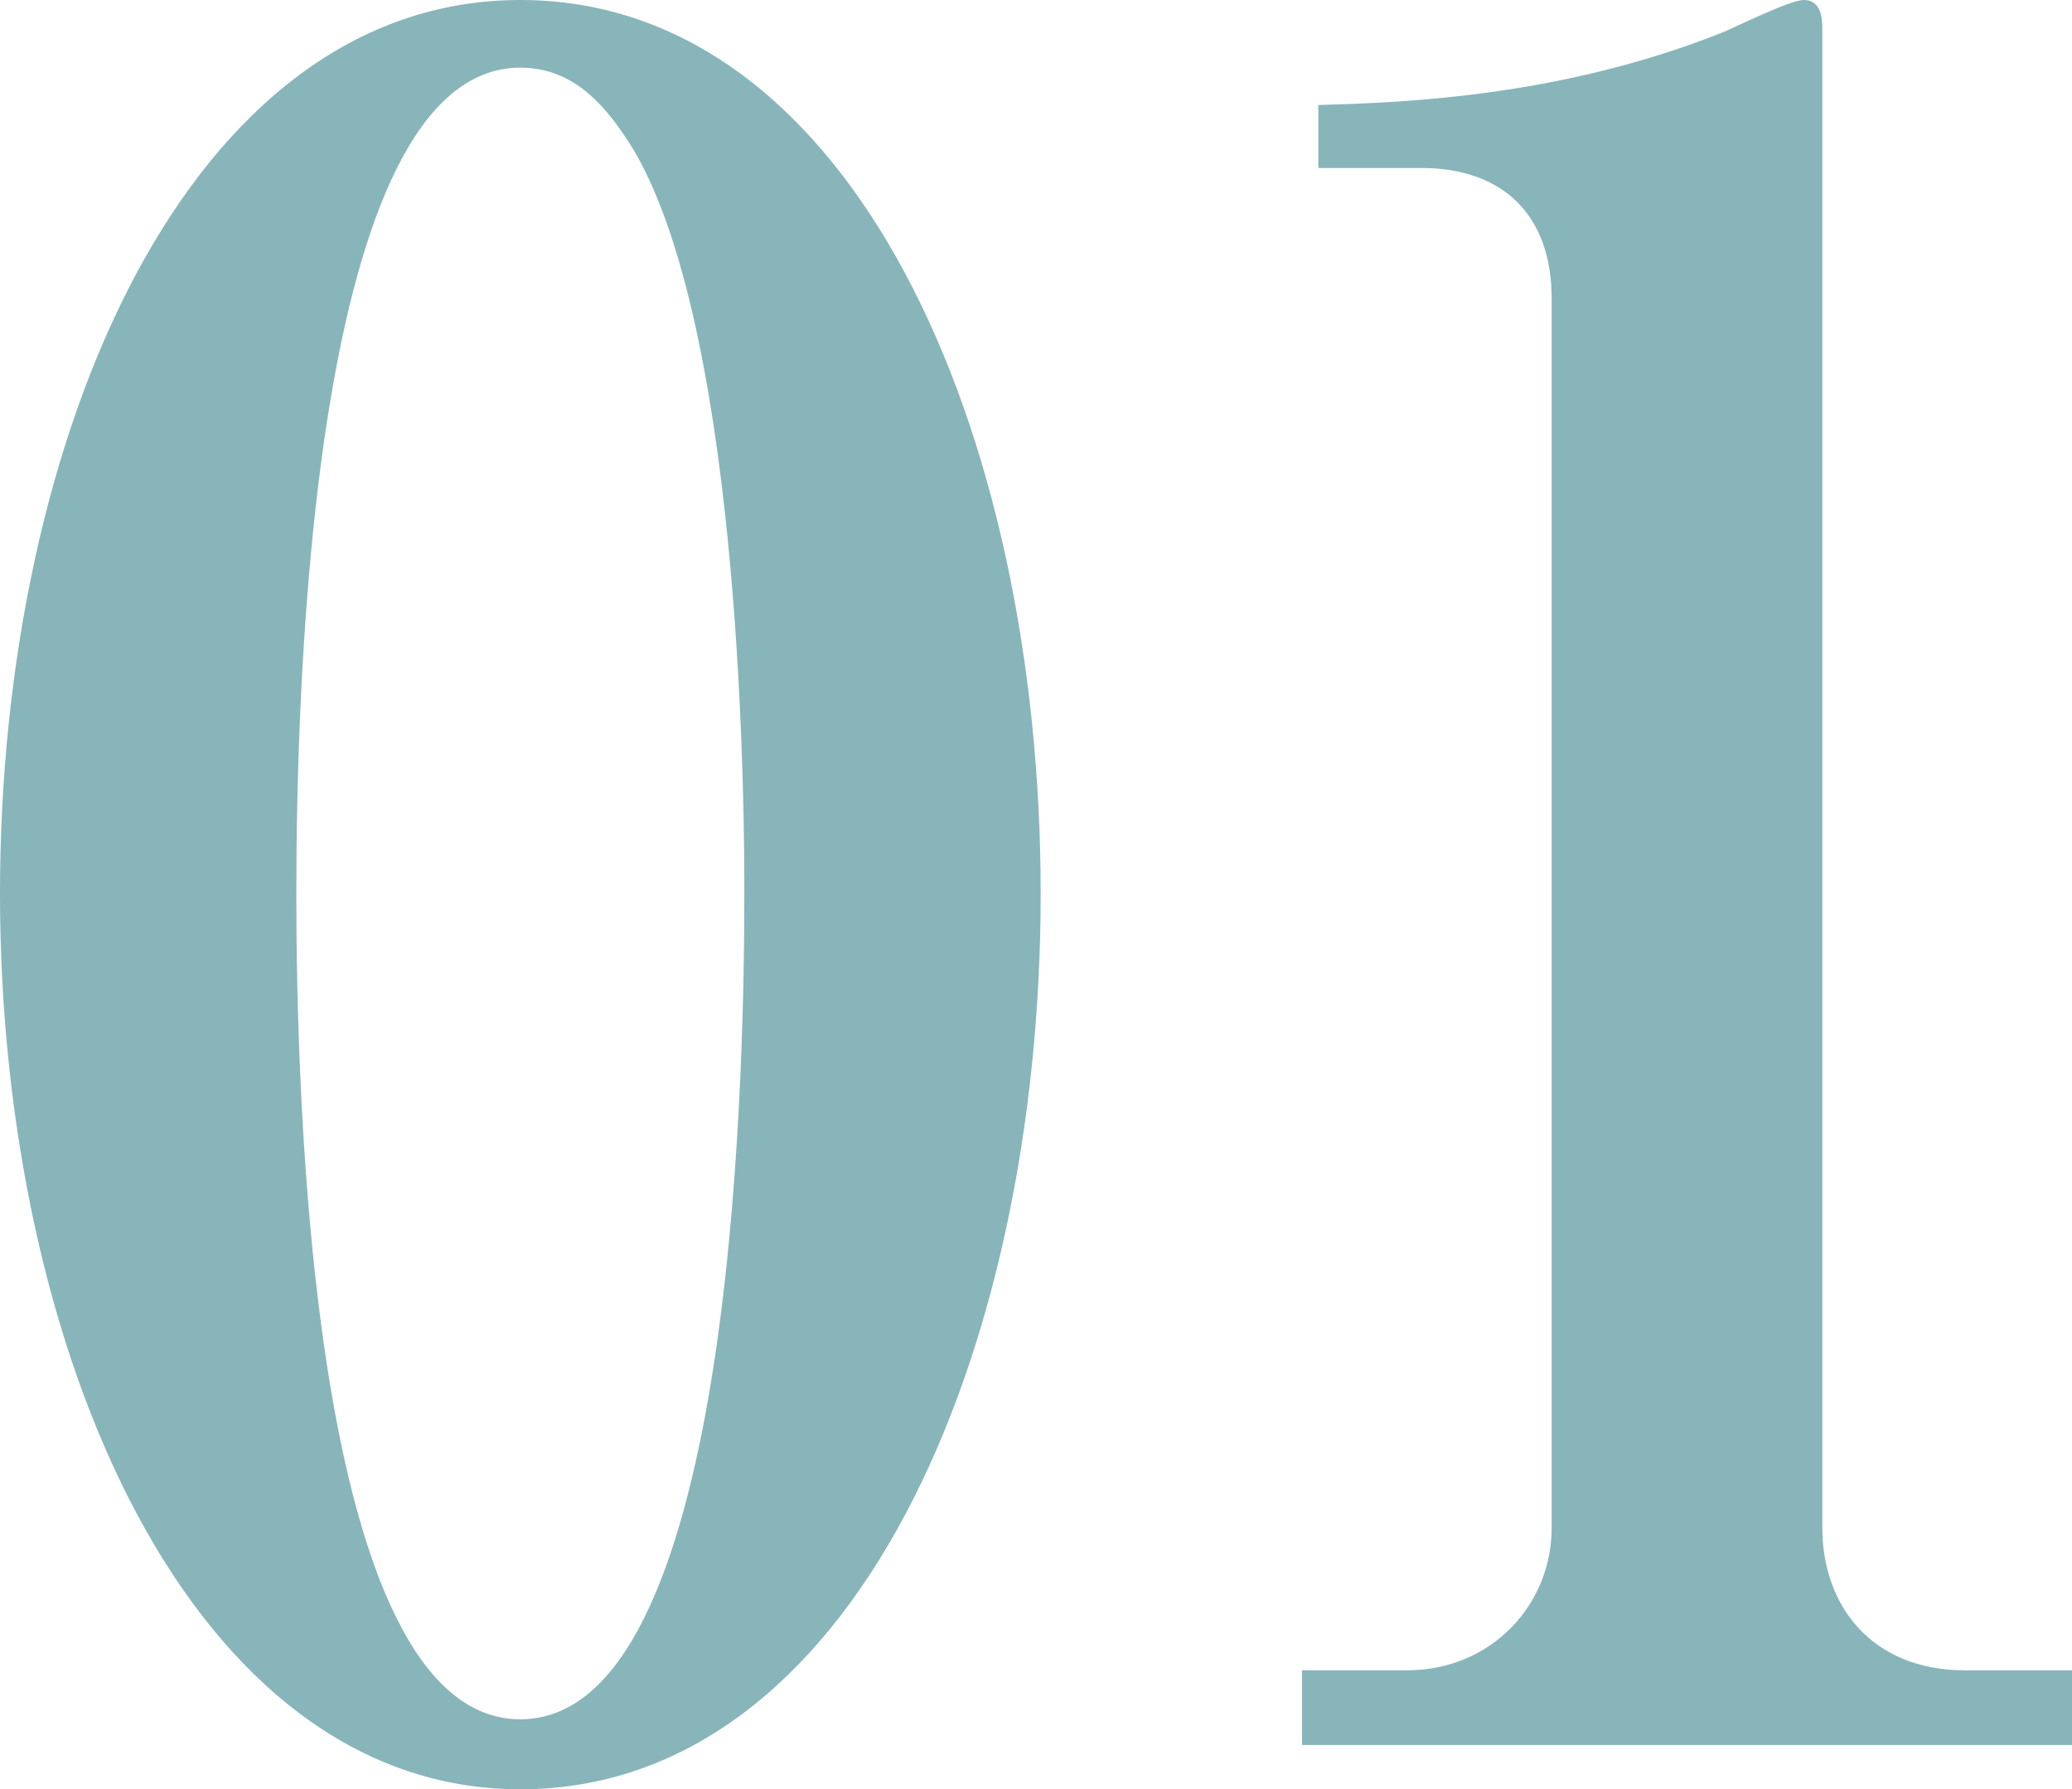 <?xml version="1.0" encoding="UTF-8"?><svg id="_レイヤー_2" xmlns="http://www.w3.org/2000/svg" viewBox="0 0 71.04 61.36"><defs><style>.cls-1{fill:#87b5ba;}</style></defs><g id="_レイヤー_1-2"><path class="cls-1" d="M17.84,61.36C6.56,61.36,0,46.4,0,30.64S6.48,0,17.84,0s17.84,14.72,17.84,30.64-6.48,30.72-17.84,30.72ZM21.76,5.2c-.88-1.44-2-2.88-3.92-2.88-7.2,0-7.68,21.44-7.68,28.32s.48,28.32,7.68,28.32,7.68-21.44,7.68-28.32c0-2.16,0-18.96-3.76-25.44Z"/><path class="cls-1" d="M44.64,59.84v-2.56h3.6c2.88,0,4.96-2.24,4.96-4.88V10.24c0-2.88-1.68-4.48-4.48-4.48h-3.52v-2.16c3.12-.08,8.4-.32,13.84-2.48.4-.16,2.32-1.12,2.8-1.12s.64.4.64.96v51.44c0,2.64,1.68,4.88,4.88,4.88h3.68v2.56h-26.4Z"/></g></svg>